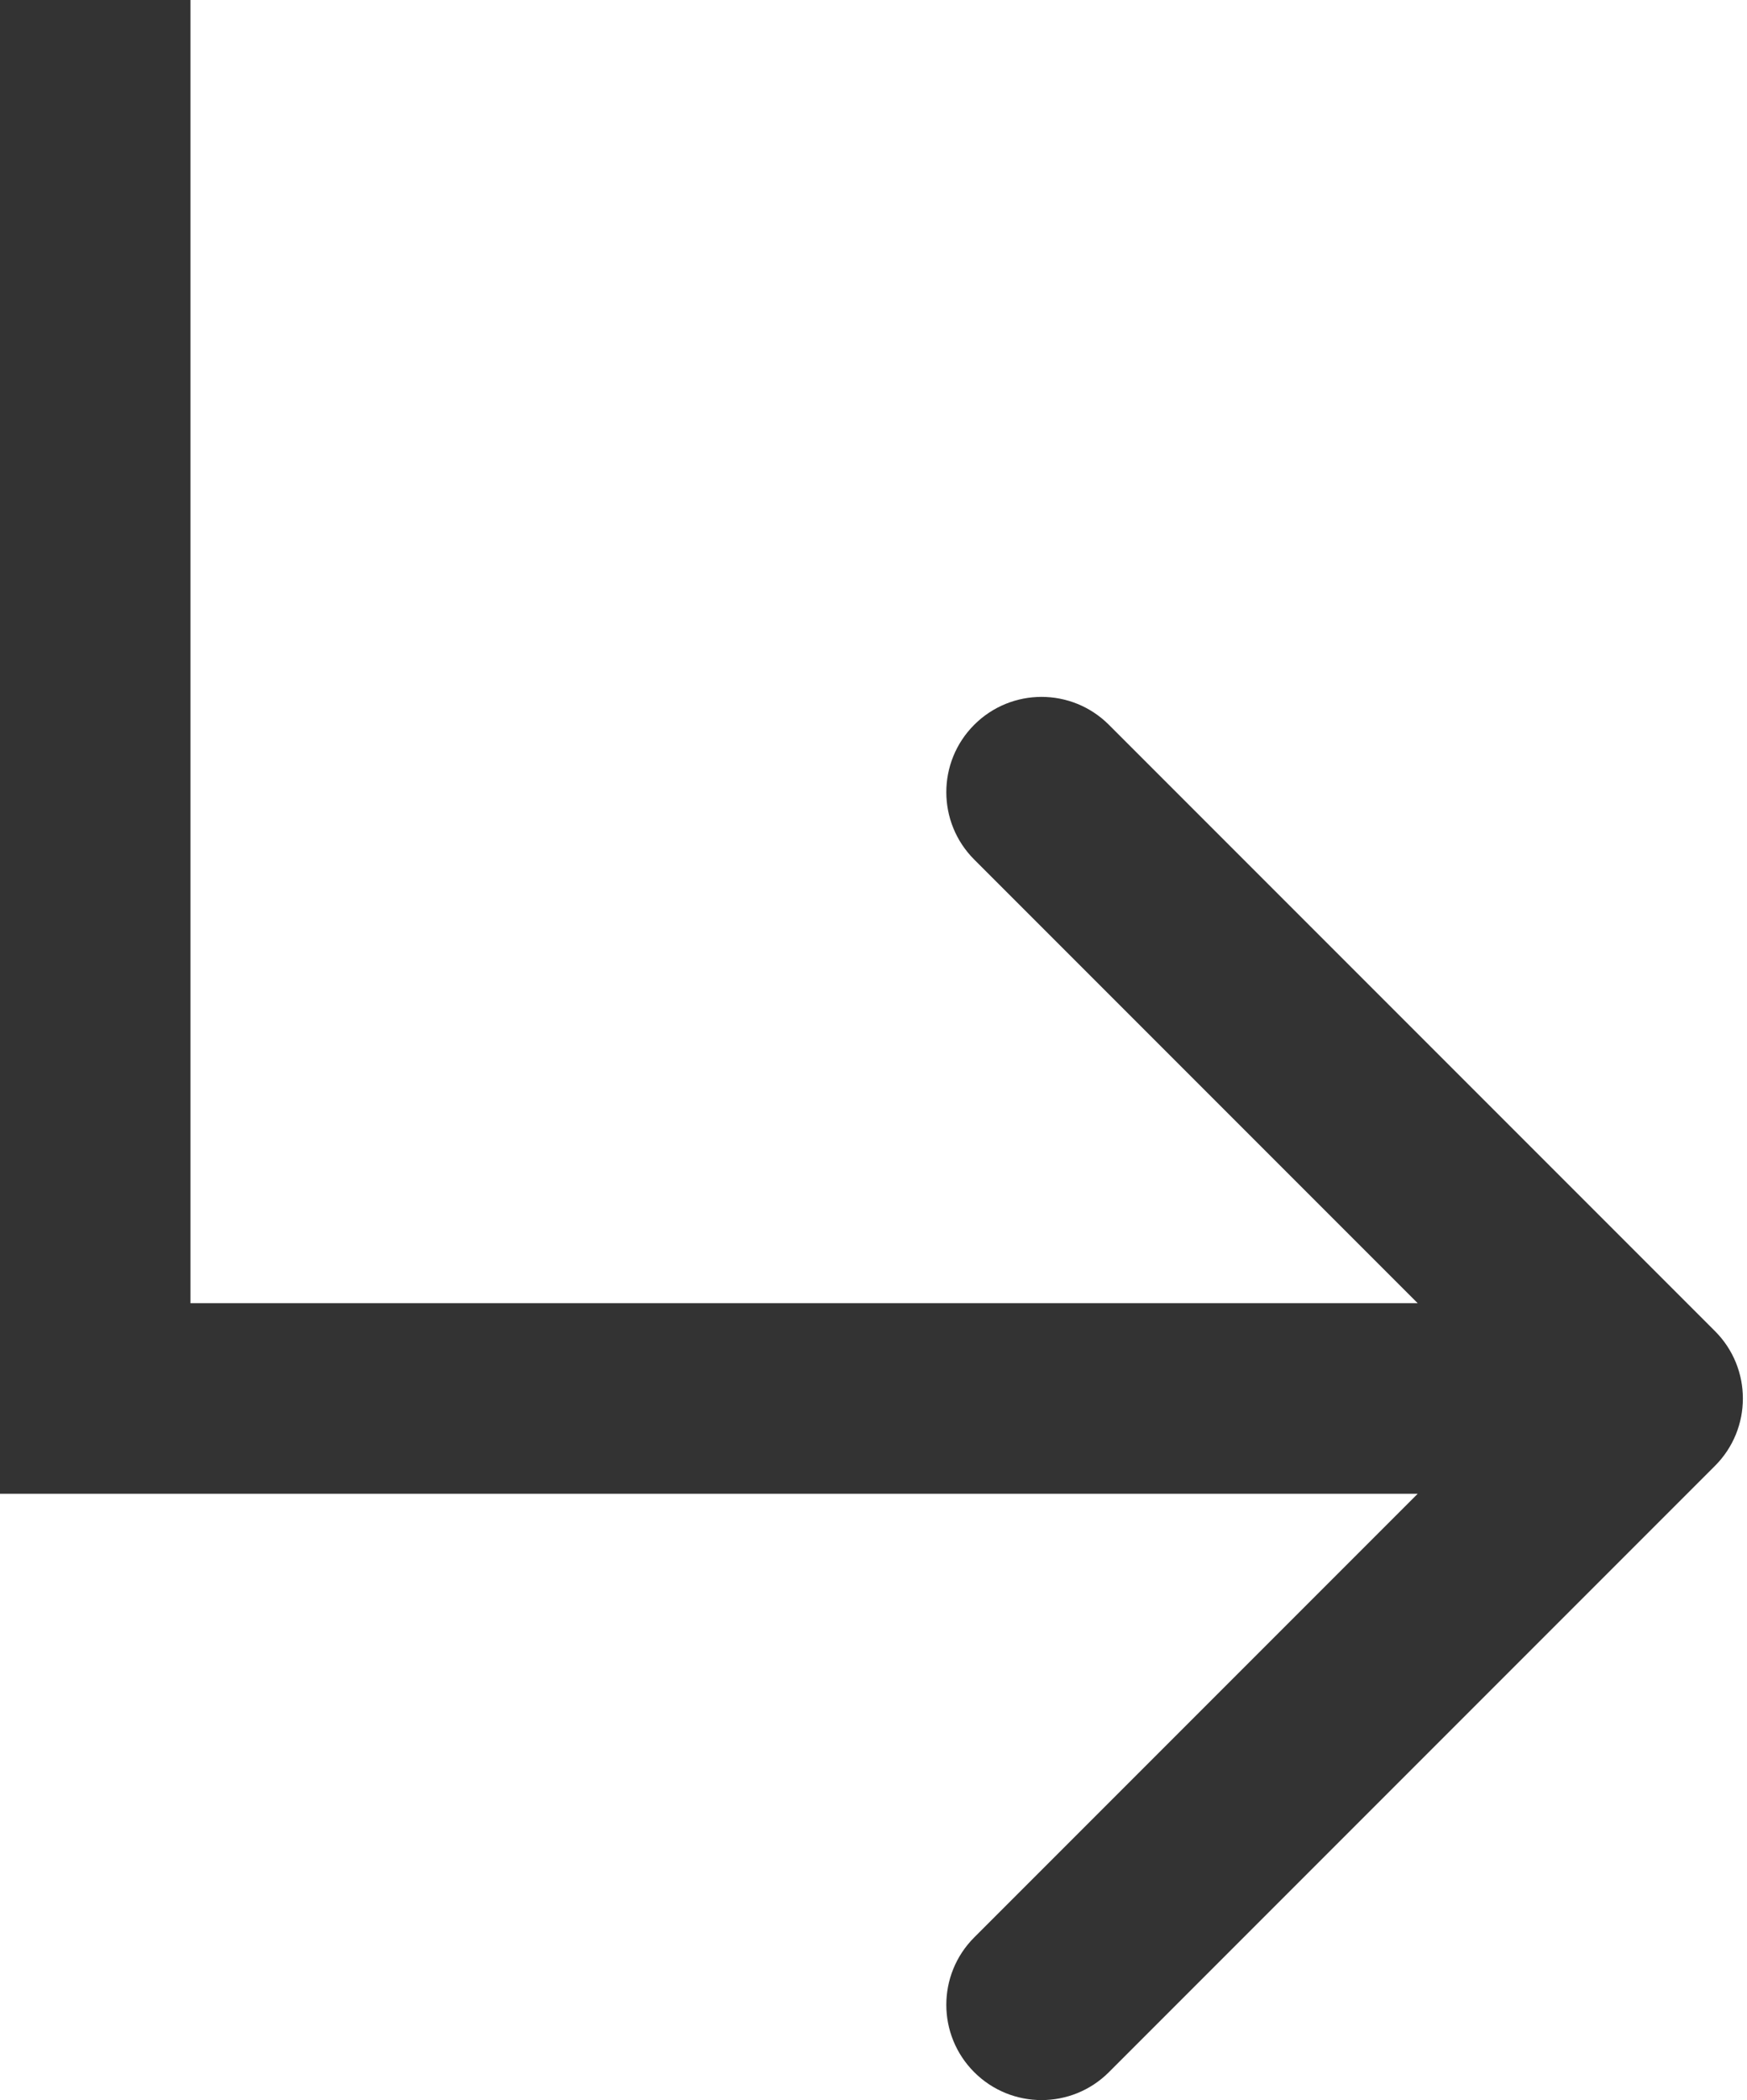 <?xml version="1.0" encoding="UTF-8"?> <svg xmlns="http://www.w3.org/2000/svg" width="243" height="292" viewBox="0 0 243 292" fill="none"> <path d="M13.247 194.449L13.247 207.696H-1.90938e-05L-1.90938e-05 194.449H13.247ZM238.547 185.082C243.72 190.255 243.72 198.643 238.547 203.816L154.243 288.12C149.069 293.294 140.682 293.294 135.508 288.12C130.335 282.947 130.335 274.559 135.508 269.386L210.445 194.449L135.508 119.512C130.335 114.339 130.335 105.951 135.508 100.778C140.682 95.604 149.069 95.604 154.243 100.778L238.547 185.082ZM13.247 181.202L229.18 181.202V207.696L13.247 207.696L13.247 181.202ZM-1.90938e-05 194.449L-1.90938e-05 0H26.494L26.494 194.449H-1.90938e-05Z" fill="#333333"></path> </svg> 